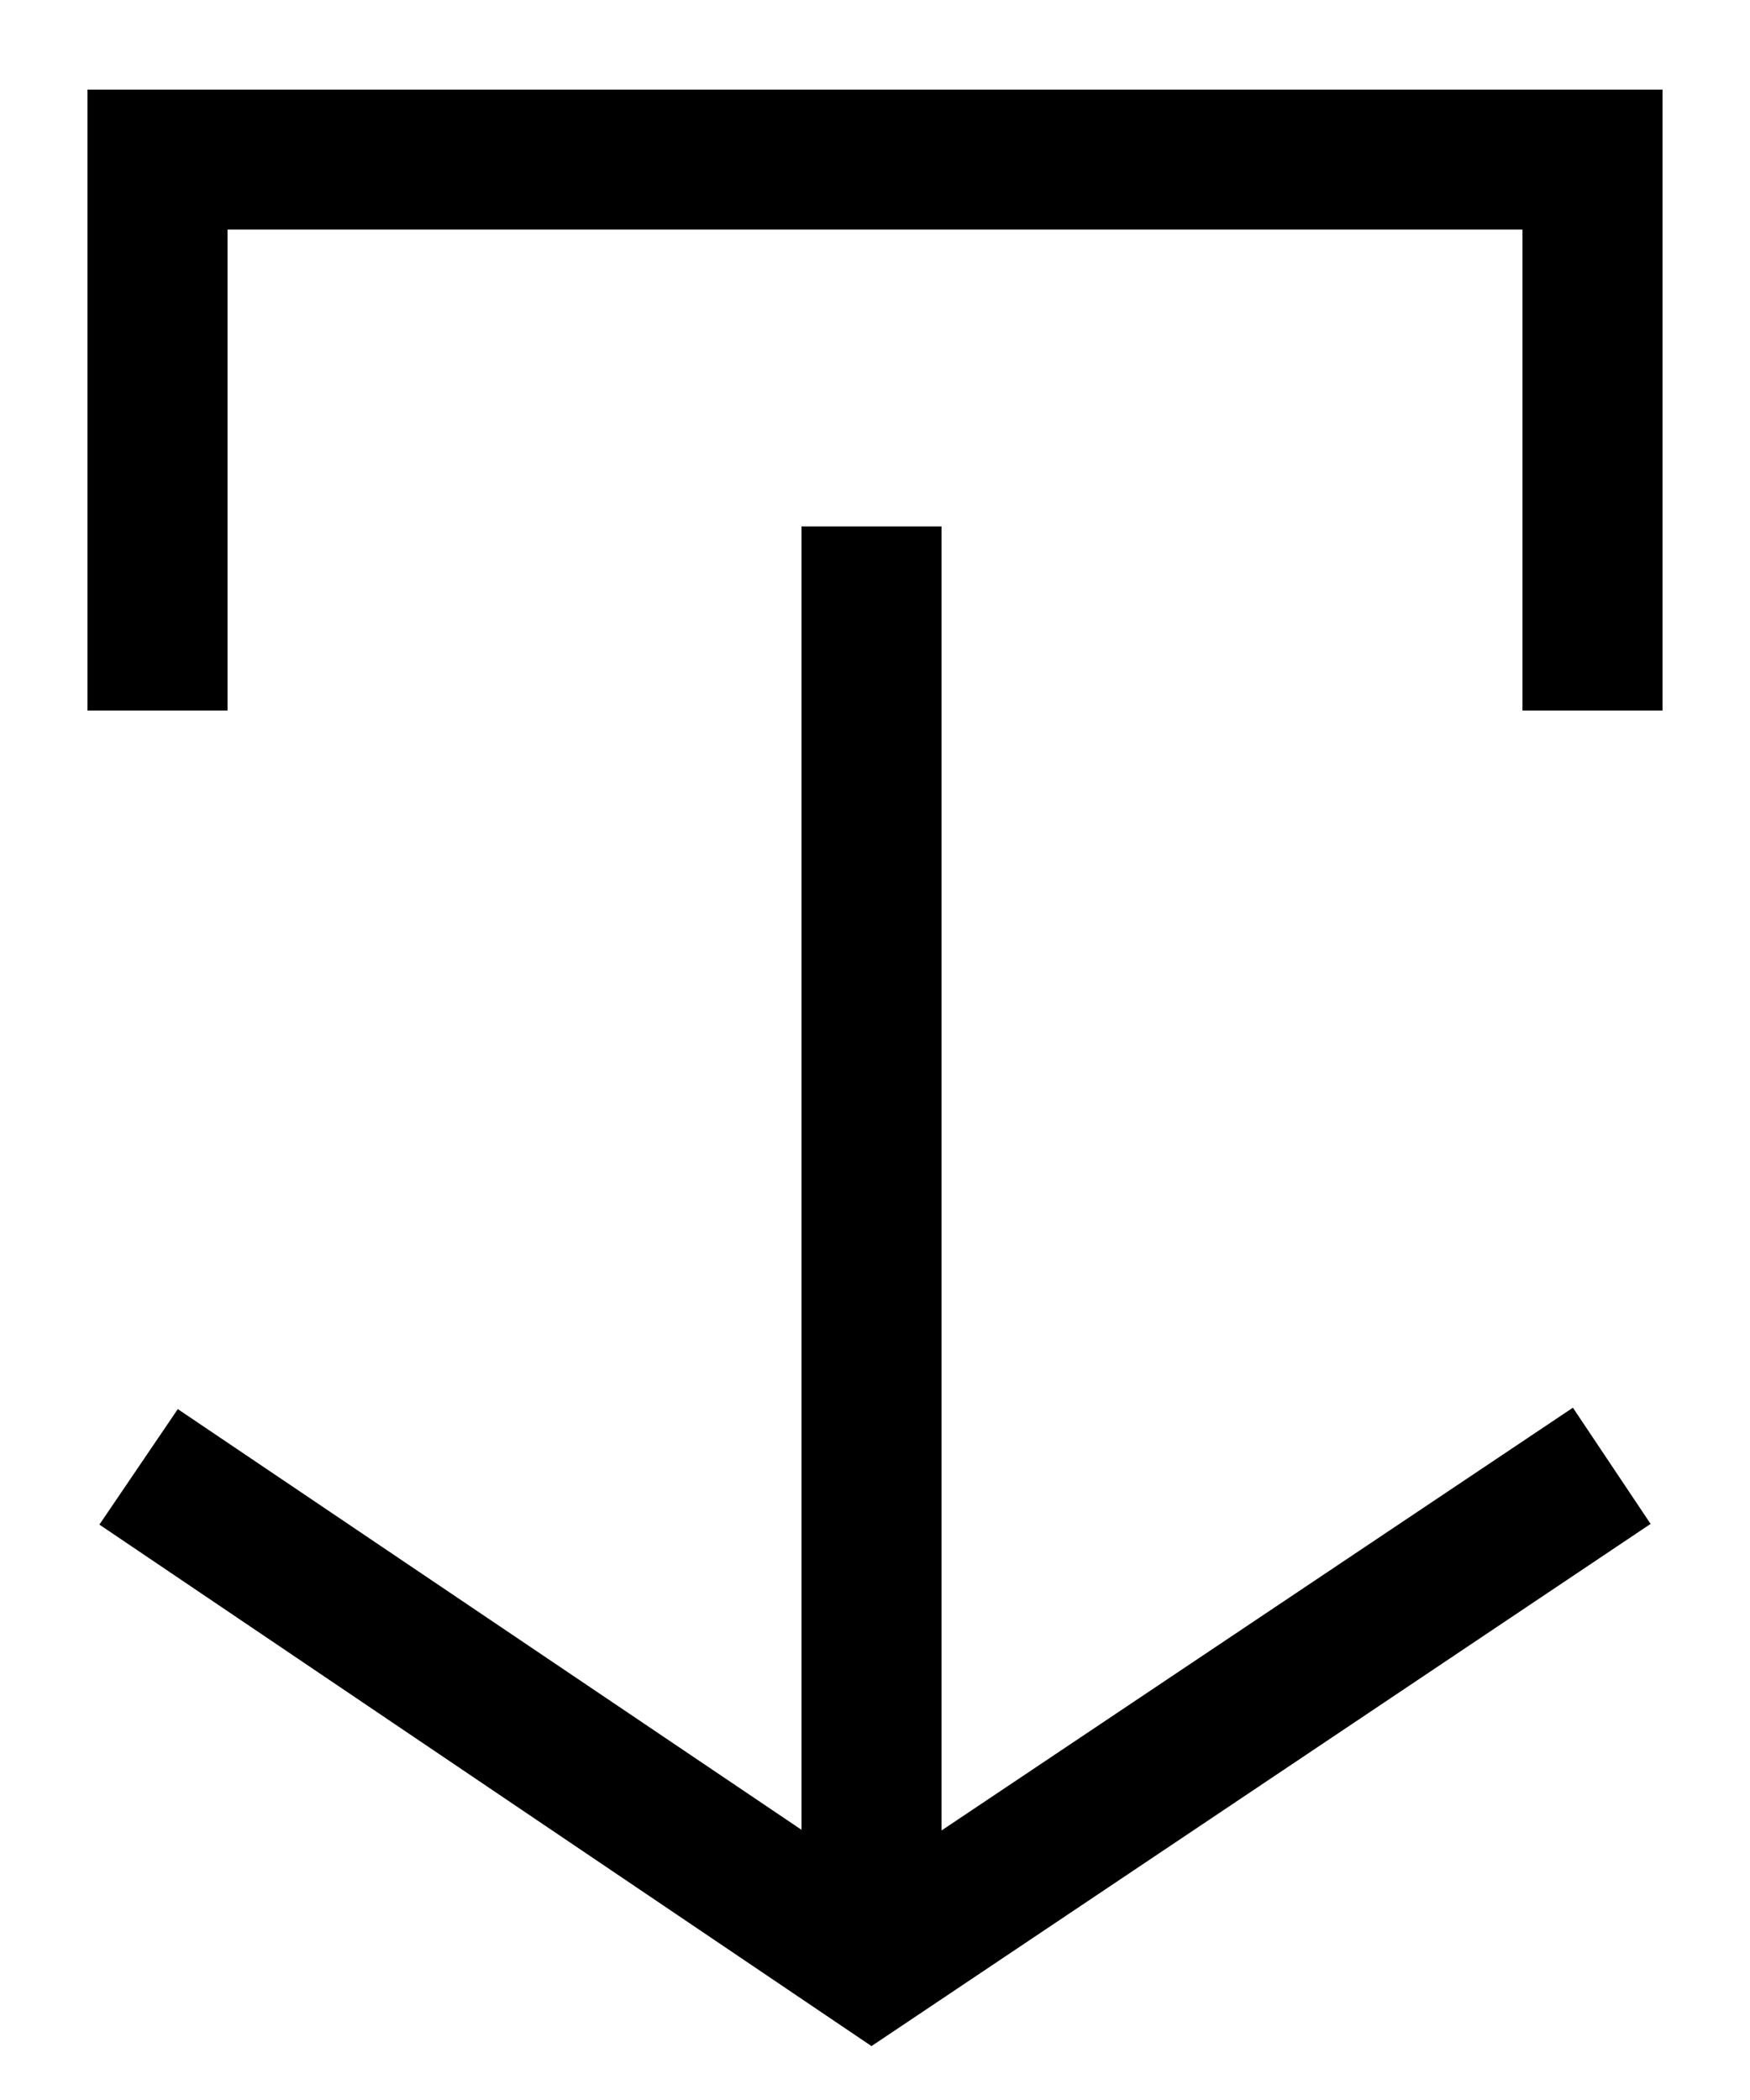 <?xml version="1.0" encoding="UTF-8"?>
<svg id="Layer_1" data-name="Layer 1" xmlns="http://www.w3.org/2000/svg" viewBox="0 0 25 30">
  <polygon points="13.45 26.15 13.45 7.52 11.45 7.52 11.45 26.14 2.54 20.13 1.42 21.78 12.45 29.23 23.58 21.77 22.47 20.11 13.45 26.15"/>
  <polygon points="3.25 10.15 3.25 3.28 21.75 3.28 21.75 10.15 23.75 10.15 23.75 1.28 1.25 1.28 1.25 10.15 3.25 10.15"/>
</svg>
